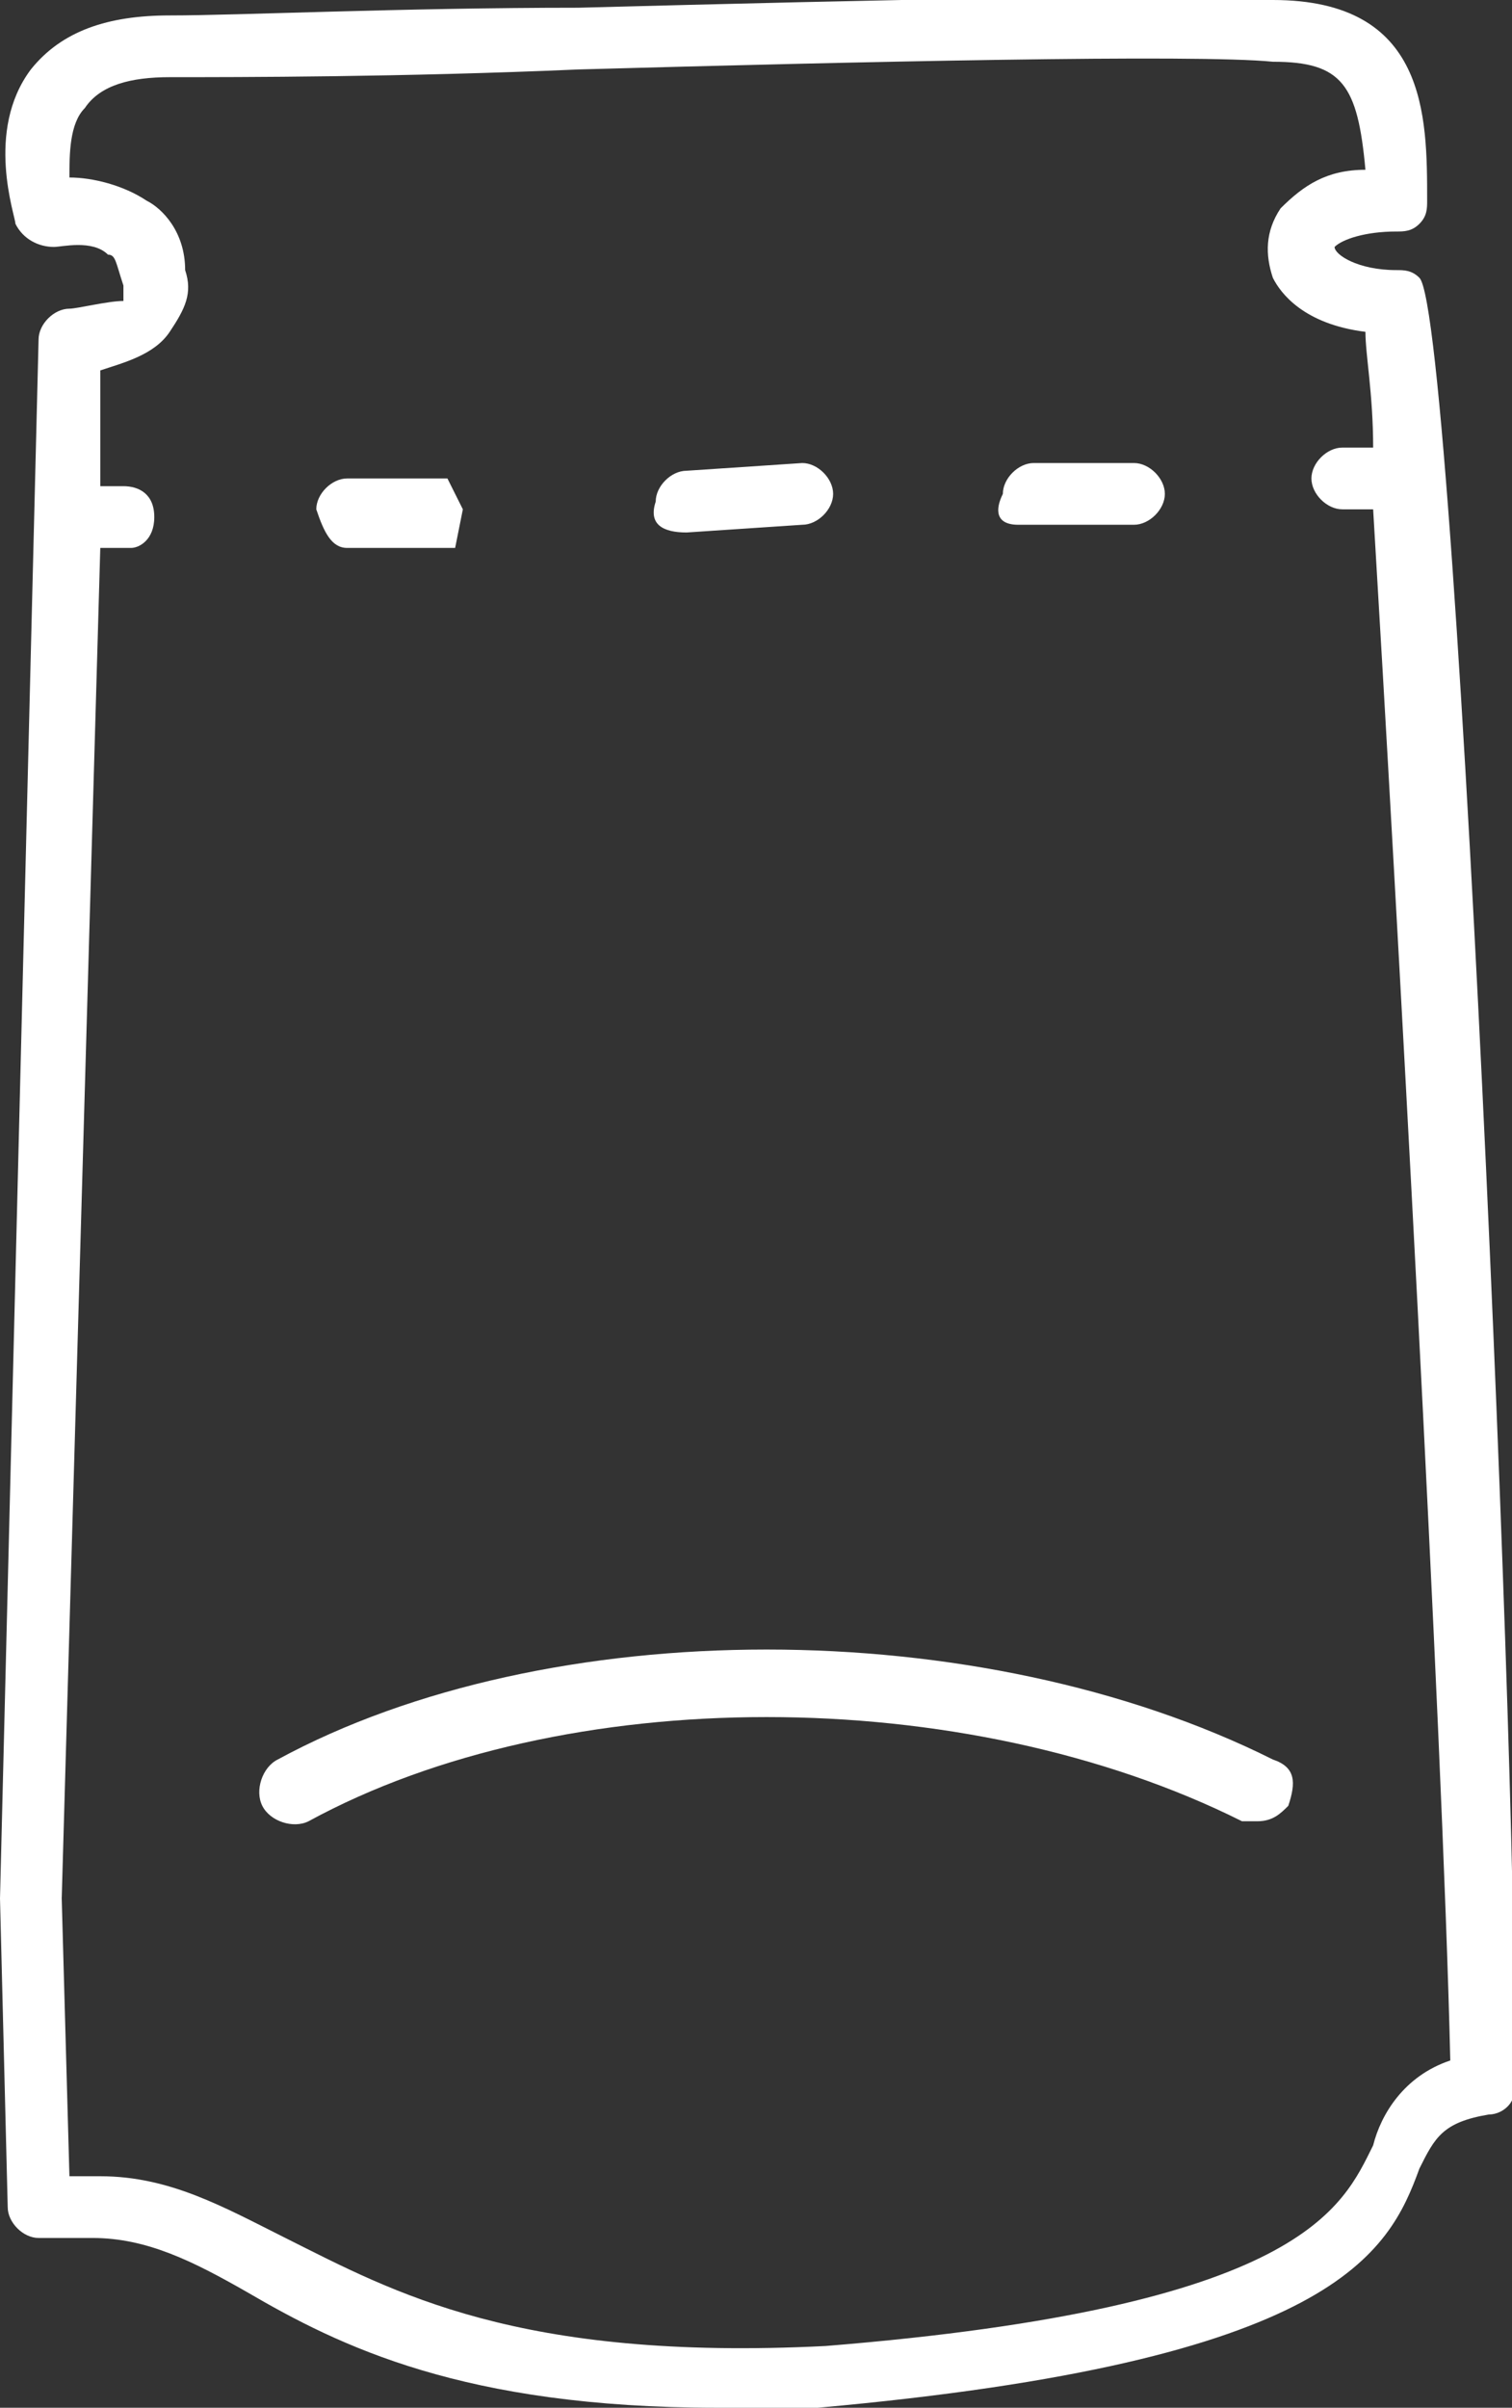 <?xml version="1.0" encoding="utf-8"?>
<!-- Generator: Adobe Illustrator 26.5.0, SVG Export Plug-In . SVG Version: 6.00 Build 0)  -->
<svg version="1.1" id="Calque_1" xmlns="http://www.w3.org/2000/svg" xmlns:xlink="http://www.w3.org/1999/xlink" x="0px" y="0px"
	 viewBox="0 0 19.6 31.2" style="enable-background:new 0 0 19.6 31.2;" xml:space="preserve">
<rect x="0" y="0" width="19.6" height="31.2" fill="#333333" stroke="none"/>
<style type="text/css">
	.st0{fill:#FFFFFF;}
</style>
<g>
	<path class="st0" d="M18.4,3.6c-0.1-0.1-0.2-0.1-0.3-0.1c-0.5,0-0.8-0.2-0.8-0.3C17.4,3.1,17.7,3,18.1,3c0.1,0,0.2,0,0.3-0.1
		c0.1-0.1,0.1-0.2,0.1-0.3c0-1.1,0-2.6-2-2.6l0,0c-0.9-0.1-5.2,0-9,0.1c-2.3,0-4.4,0.1-5.3,0.1c-0.8,0-1.4,0.2-1.8,0.7
		c-0.6,0.8-0.2,1.9-0.2,2c0.1,0.2,0.3,0.3,0.5,0.3c0.1,0,0.5-0.1,0.7,0.1c0.1,0,0.1,0.1,0.2,0.4c0,0.1,0,0.1,0,0.2
		C1.4,3.9,1,4,0.9,4C0.7,4,0.5,4.2,0.5,4.4L0,24.6l0,0l0.1,4c0,0.2,0.2,0.4,0.4,0.4h0.7c0.7,0,1.3,0.3,2,0.7
		c1.2,0.7,2.8,1.5,6.1,1.5c0.4,0,0.8,0,1.3,0c6.7-0.6,7.4-2,7.8-3.1c0.2-0.4,0.3-0.6,0.9-0.7c0.2,0,0.4-0.2,0.3-0.4
		C19.8,26,18.9,4.1,18.4,3.6z M17.8,27.8c-0.4,0.8-0.9,2.1-7.1,2.6c-4,0.2-5.6-0.7-7-1.4c-0.8-0.4-1.5-0.8-2.4-0.8H0.9l-0.1-3.6
		L1.3,7.1h0.4C1.8,7.1,2,7,2,6.7S1.8,6.3,1.6,6.3H1.3V4.8C1.6,4.7,2,4.6,2.2,4.3s0.3-0.5,0.2-0.8c0-0.5-0.3-0.8-0.5-0.9
		c-0.3-0.2-0.7-0.3-1-0.3c0-0.3,0-0.7,0.2-0.9C1.3,1.1,1.7,1,2.2,1c0.9,0,3,0,5.3-0.1c3.6-0.1,8-0.2,9-0.1c0.9,0,1.1,0.3,1.2,1.4
		c-0.5,0-0.8,0.2-1.1,0.5c-0.2,0.3-0.2,0.6-0.1,0.9c0.1,0.2,0.4,0.6,1.2,0.7c0,0.3,0.1,0.8,0.1,1.5h-0.4C17.2,5.8,17,6,17,6.2
		s0.2,0.4,0.4,0.4h0.4c0.3,5,0.9,15.8,1,20.1C18.2,26.9,17.9,27.4,17.8,27.8z"/>
	<path class="st0" d="M8.9,6.9L8.9,6.9l1.5-0.1c0.2,0,0.4-0.2,0.4-0.4S10.6,6,10.4,6L8.9,6.1c-0.2,0-0.4,0.2-0.4,0.4
		C8.4,6.8,8.6,6.9,8.9,6.9z"/>
	<path class="st0" d="M13.2,6.8L13.2,6.8h1.5c0.2,0,0.4-0.2,0.4-0.4S14.9,6,14.7,6h-1.3C13.2,6,13,6.2,13,6.4
		C12.9,6.6,12.9,6.8,13.2,6.8z"/>
	<path class="st0" d="M4.5,7.1L4.5,7.1h1.4L6,6.6L5.8,6.2H4.5c-0.2,0-0.4,0.2-0.4,0.4C4.2,6.9,4.3,7.1,4.5,7.1z"/>
	<path class="st0" d="M16.5,22.8c-3.8-1.9-9.4-1.9-12.9,0c-0.2,0.1-0.3,0.4-0.2,0.6s0.4,0.3,0.6,0.2c3.3-1.8,8.5-1.8,12.1,0
		c0.1,0,0.1,0,0.2,0c0.2,0,0.3-0.1,0.4-0.2C16.8,23.1,16.8,22.9,16.5,22.8z"/>
</g>
</svg>
